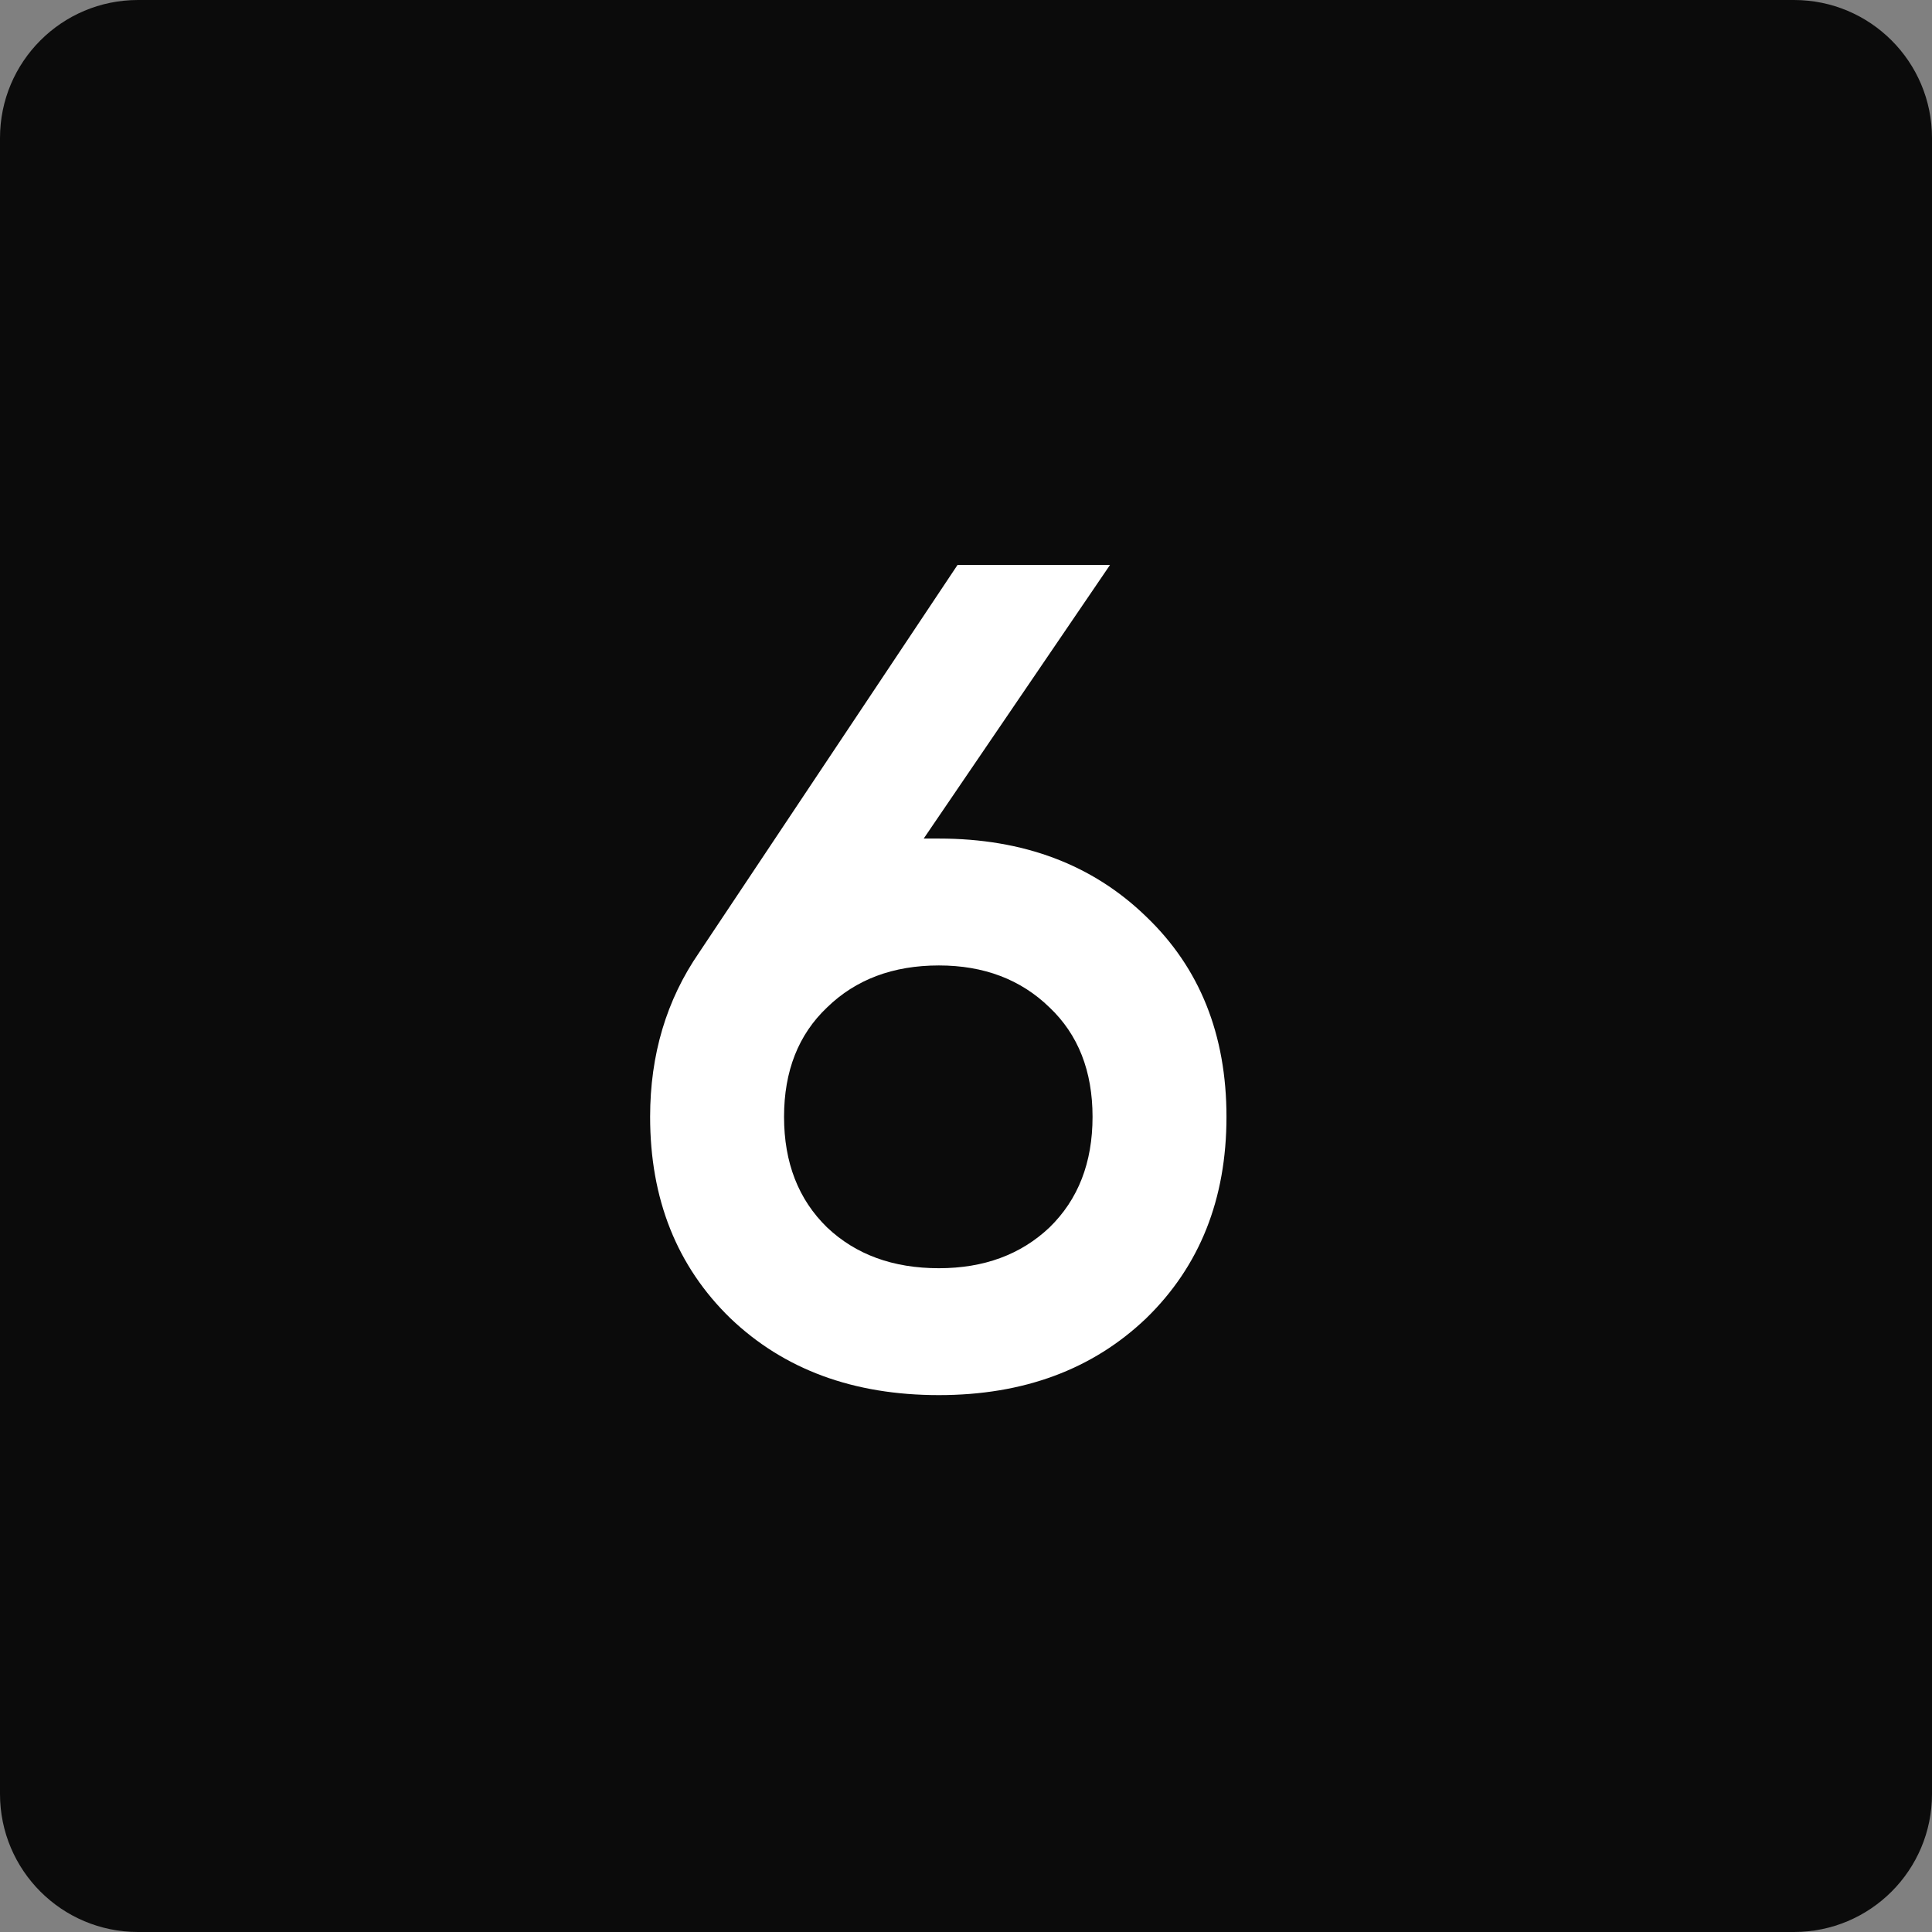 <?xml version="1.0" encoding="UTF-8"?> <svg xmlns="http://www.w3.org/2000/svg" width="28" height="28" viewBox="0 0 28 28" fill="none"><rect x="0" y="0" width="28" height="28" fill="#808080" stroke="none"/><g clip-path="url(#clip0_342_13)"><path d="M26 0H2C0.895 0 0 0.895 0 2V26C0 27.105 0.895 28 2 28H26C27.105 28 28 27.105 28 26V2C28 0.895 27.105 0 26 0Z" fill="#0B0B0B"></path><path d="M13.607 12.153C14.833 12.153 15.834 12.53 16.611 13.284C17.387 14.026 17.775 14.994 17.775 16.186C17.775 17.379 17.387 18.352 16.611 19.106C15.834 19.848 14.833 20.219 13.607 20.219C12.369 20.219 11.363 19.848 10.586 19.106C9.81 18.352 9.422 17.379 9.422 16.186C9.422 15.286 9.658 14.493 10.131 13.807L13.877 8.188H16.087L13.387 12.153H13.607ZM13.607 18.38C14.259 18.38 14.794 18.183 15.21 17.789C15.626 17.384 15.834 16.85 15.834 16.186C15.834 15.523 15.626 14.994 15.21 14.6C14.794 14.195 14.259 13.992 13.607 13.992C12.943 13.992 12.403 14.195 11.987 14.6C11.571 14.994 11.363 15.523 11.363 16.186C11.363 16.85 11.571 17.384 11.987 17.789C12.403 18.183 12.943 18.38 13.607 18.38Z" fill="white"></path></g><defs><clipPath id="clip0_342_13"><rect width="28" height="28" fill="white"></rect></clipPath></defs></svg> 
